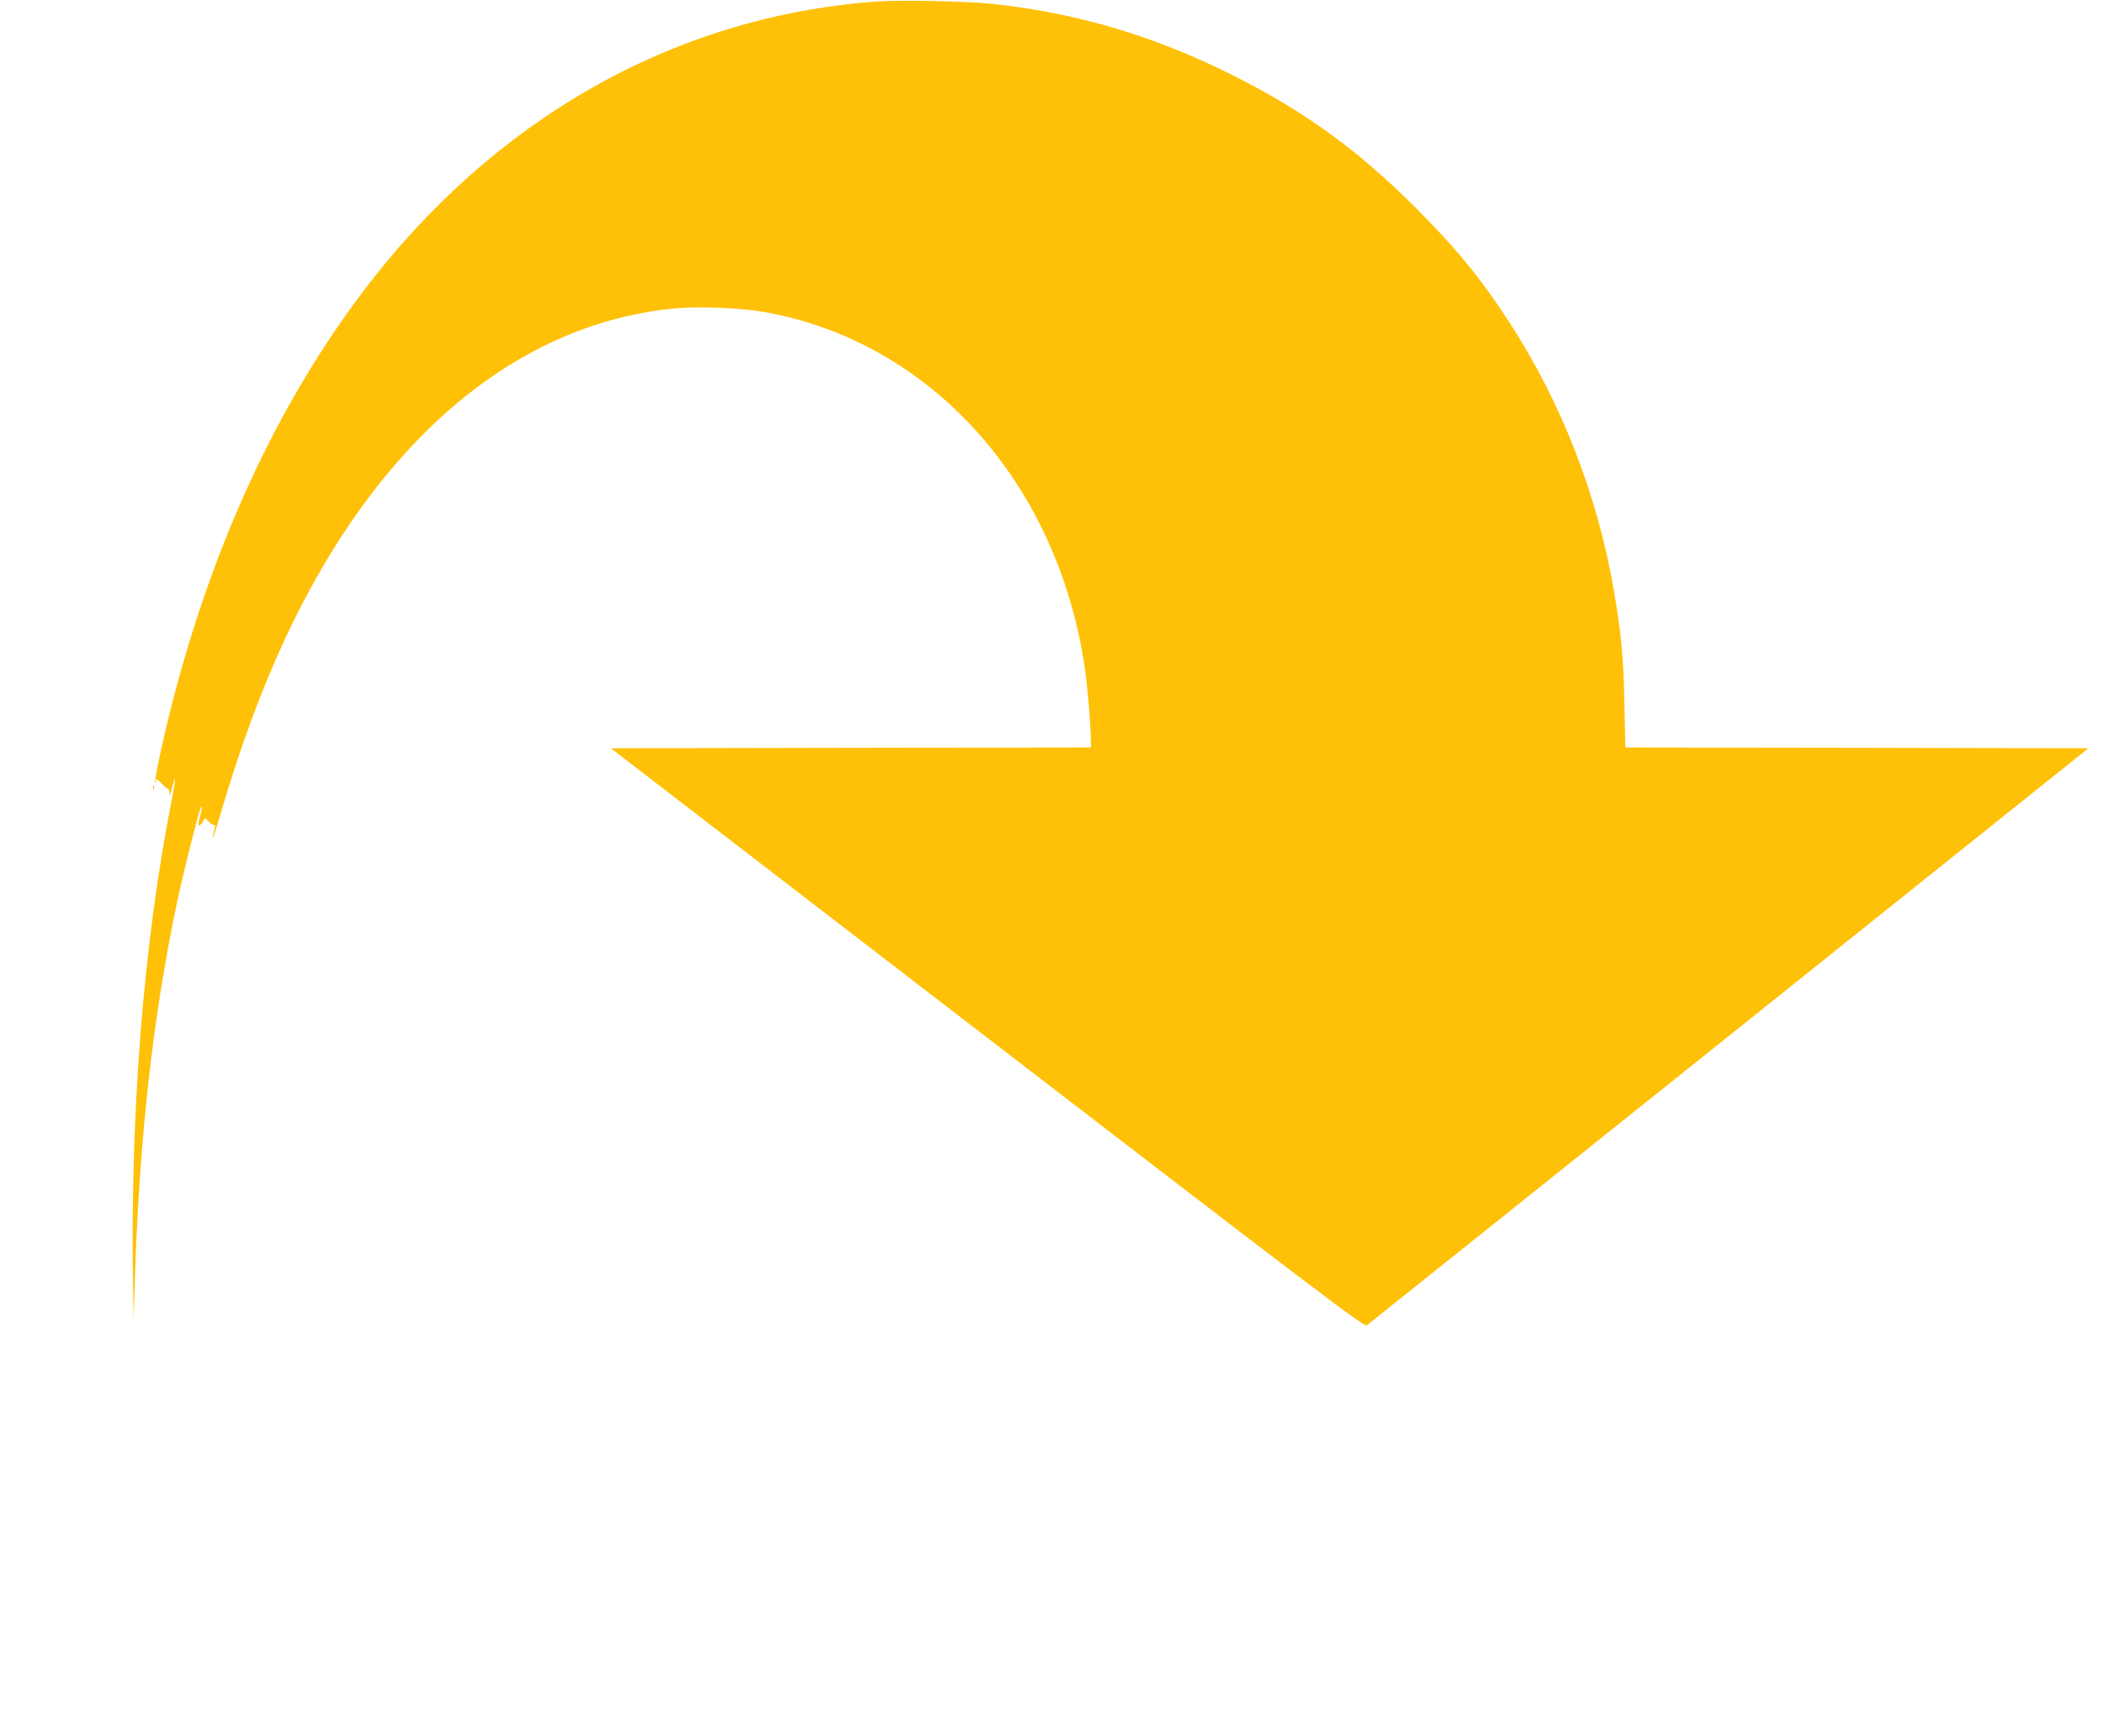 <?xml version="1.0" standalone="no"?>
<!DOCTYPE svg PUBLIC "-//W3C//DTD SVG 20010904//EN"
 "http://www.w3.org/TR/2001/REC-SVG-20010904/DTD/svg10.dtd">
<svg version="1.0" xmlns="http://www.w3.org/2000/svg"
 width="1280pt" height="1057pt" viewBox="0 0 1280 1057"
 preserveAspectRatio="xMidYMid meet">
<g transform="translate(0,1057) scale(0.1,-0.1)"
fill="#ffc107" stroke="none">
<path d="M5325 10560 c-1226 -92 -2325 -716 -3121 -1772 -564 -749 -980 -1692
-1220 -2766 -25 -112 -43 -209 -40 -215 2 -7 5 -3 5 8 1 17 5 16 32 -12 16
-18 34 -33 40 -33 5 0 9 -12 10 -27 1 -19 6 -9 16 30 25 96 24 58 -2 -74 -171
-864 -254 -1908 -235 -2964 l3 -200 8 250 c27 853 109 1588 255 2285 34 162
111 471 138 560 19 58 20 31 2 -37 -11 -41 -11 -50 -1 -47 7 3 17 15 22 26 9
21 9 21 35 -5 14 -14 29 -23 33 -19 4 4 5 -6 1 -22 -26 -106 -8 -63 38 95 118
401 245 746 388 1054 559 1202 1394 1916 2357 2016 151 16 412 6 561 -20 1016
-179 1791 -1042 1954 -2176 15 -103 36 -354 36 -437 l0 -38 -1461 -2 -1461 -3
2292 -1763 c2022 -1555 2293 -1761 2309 -1750 10 7 1002 801 2205 1763 l2187
1750 -1409 3 -1409 2 -6 268 c-5 277 -20 432 -64 687 -99 577 -317 1139 -631
1625 -176 272 -322 451 -576 706 -358 358 -692 598 -1141 820 -466 230 -925
365 -1430 420 -159 17 -570 26 -720 14z"/>
<path d="M931 5774 c0 -11 3 -14 6 -6 3 7 2 16 -1 19 -3 4 -6 -2 -5 -13z"/>
</g>
</svg>
